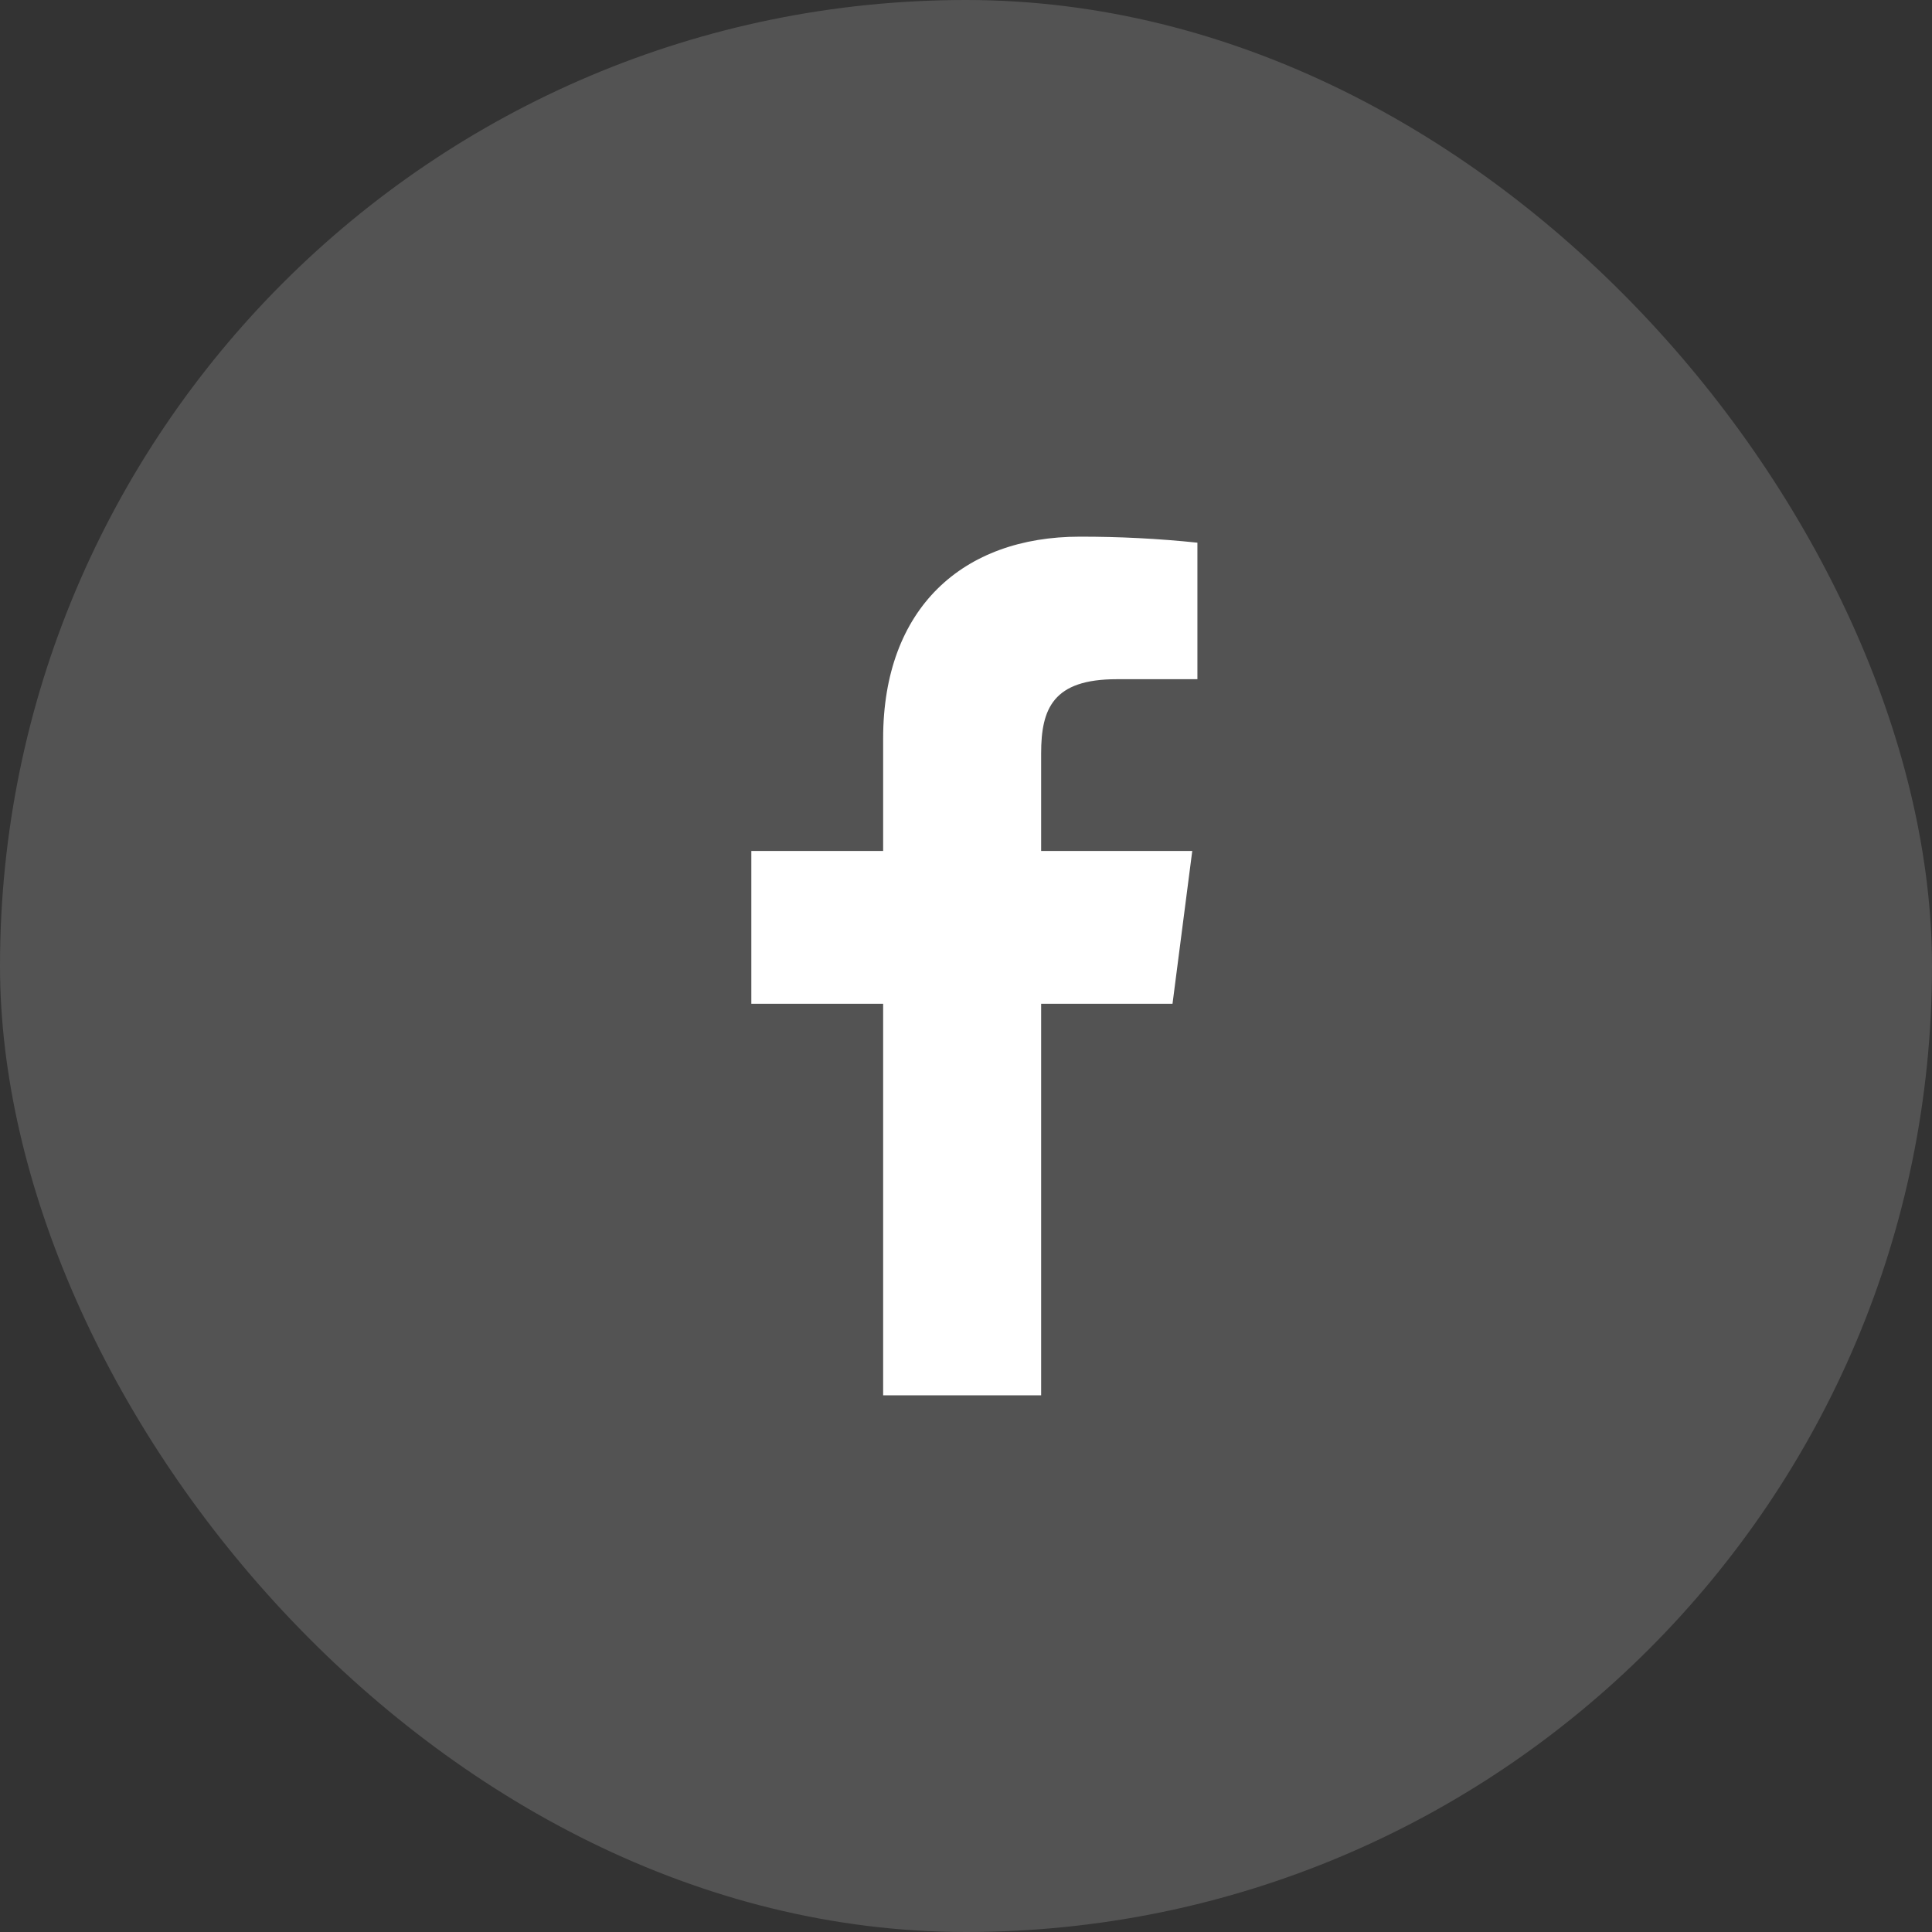<svg width="36" height="36" viewBox="0 0 36 36" fill="none" xmlns="http://www.w3.org/2000/svg">
<rect x="0" y="0" width="36" height="36" fill="#333333" stroke="none"/>
<rect width="36" height="36" rx="18" fill="white" fill-opacity="0.16"/>
<path d="M20.808 12.656H22.312V10.112C21.584 10.036 20.852 9.999 20.12 10C17.944 10 16.456 11.328 16.456 13.76V15.856H14V18.704H16.456V26H19.4V18.704H21.848L22.216 15.856H19.4V14.04C19.4 13.2 19.624 12.656 20.808 12.656Z" fill="white"/>
</svg>
